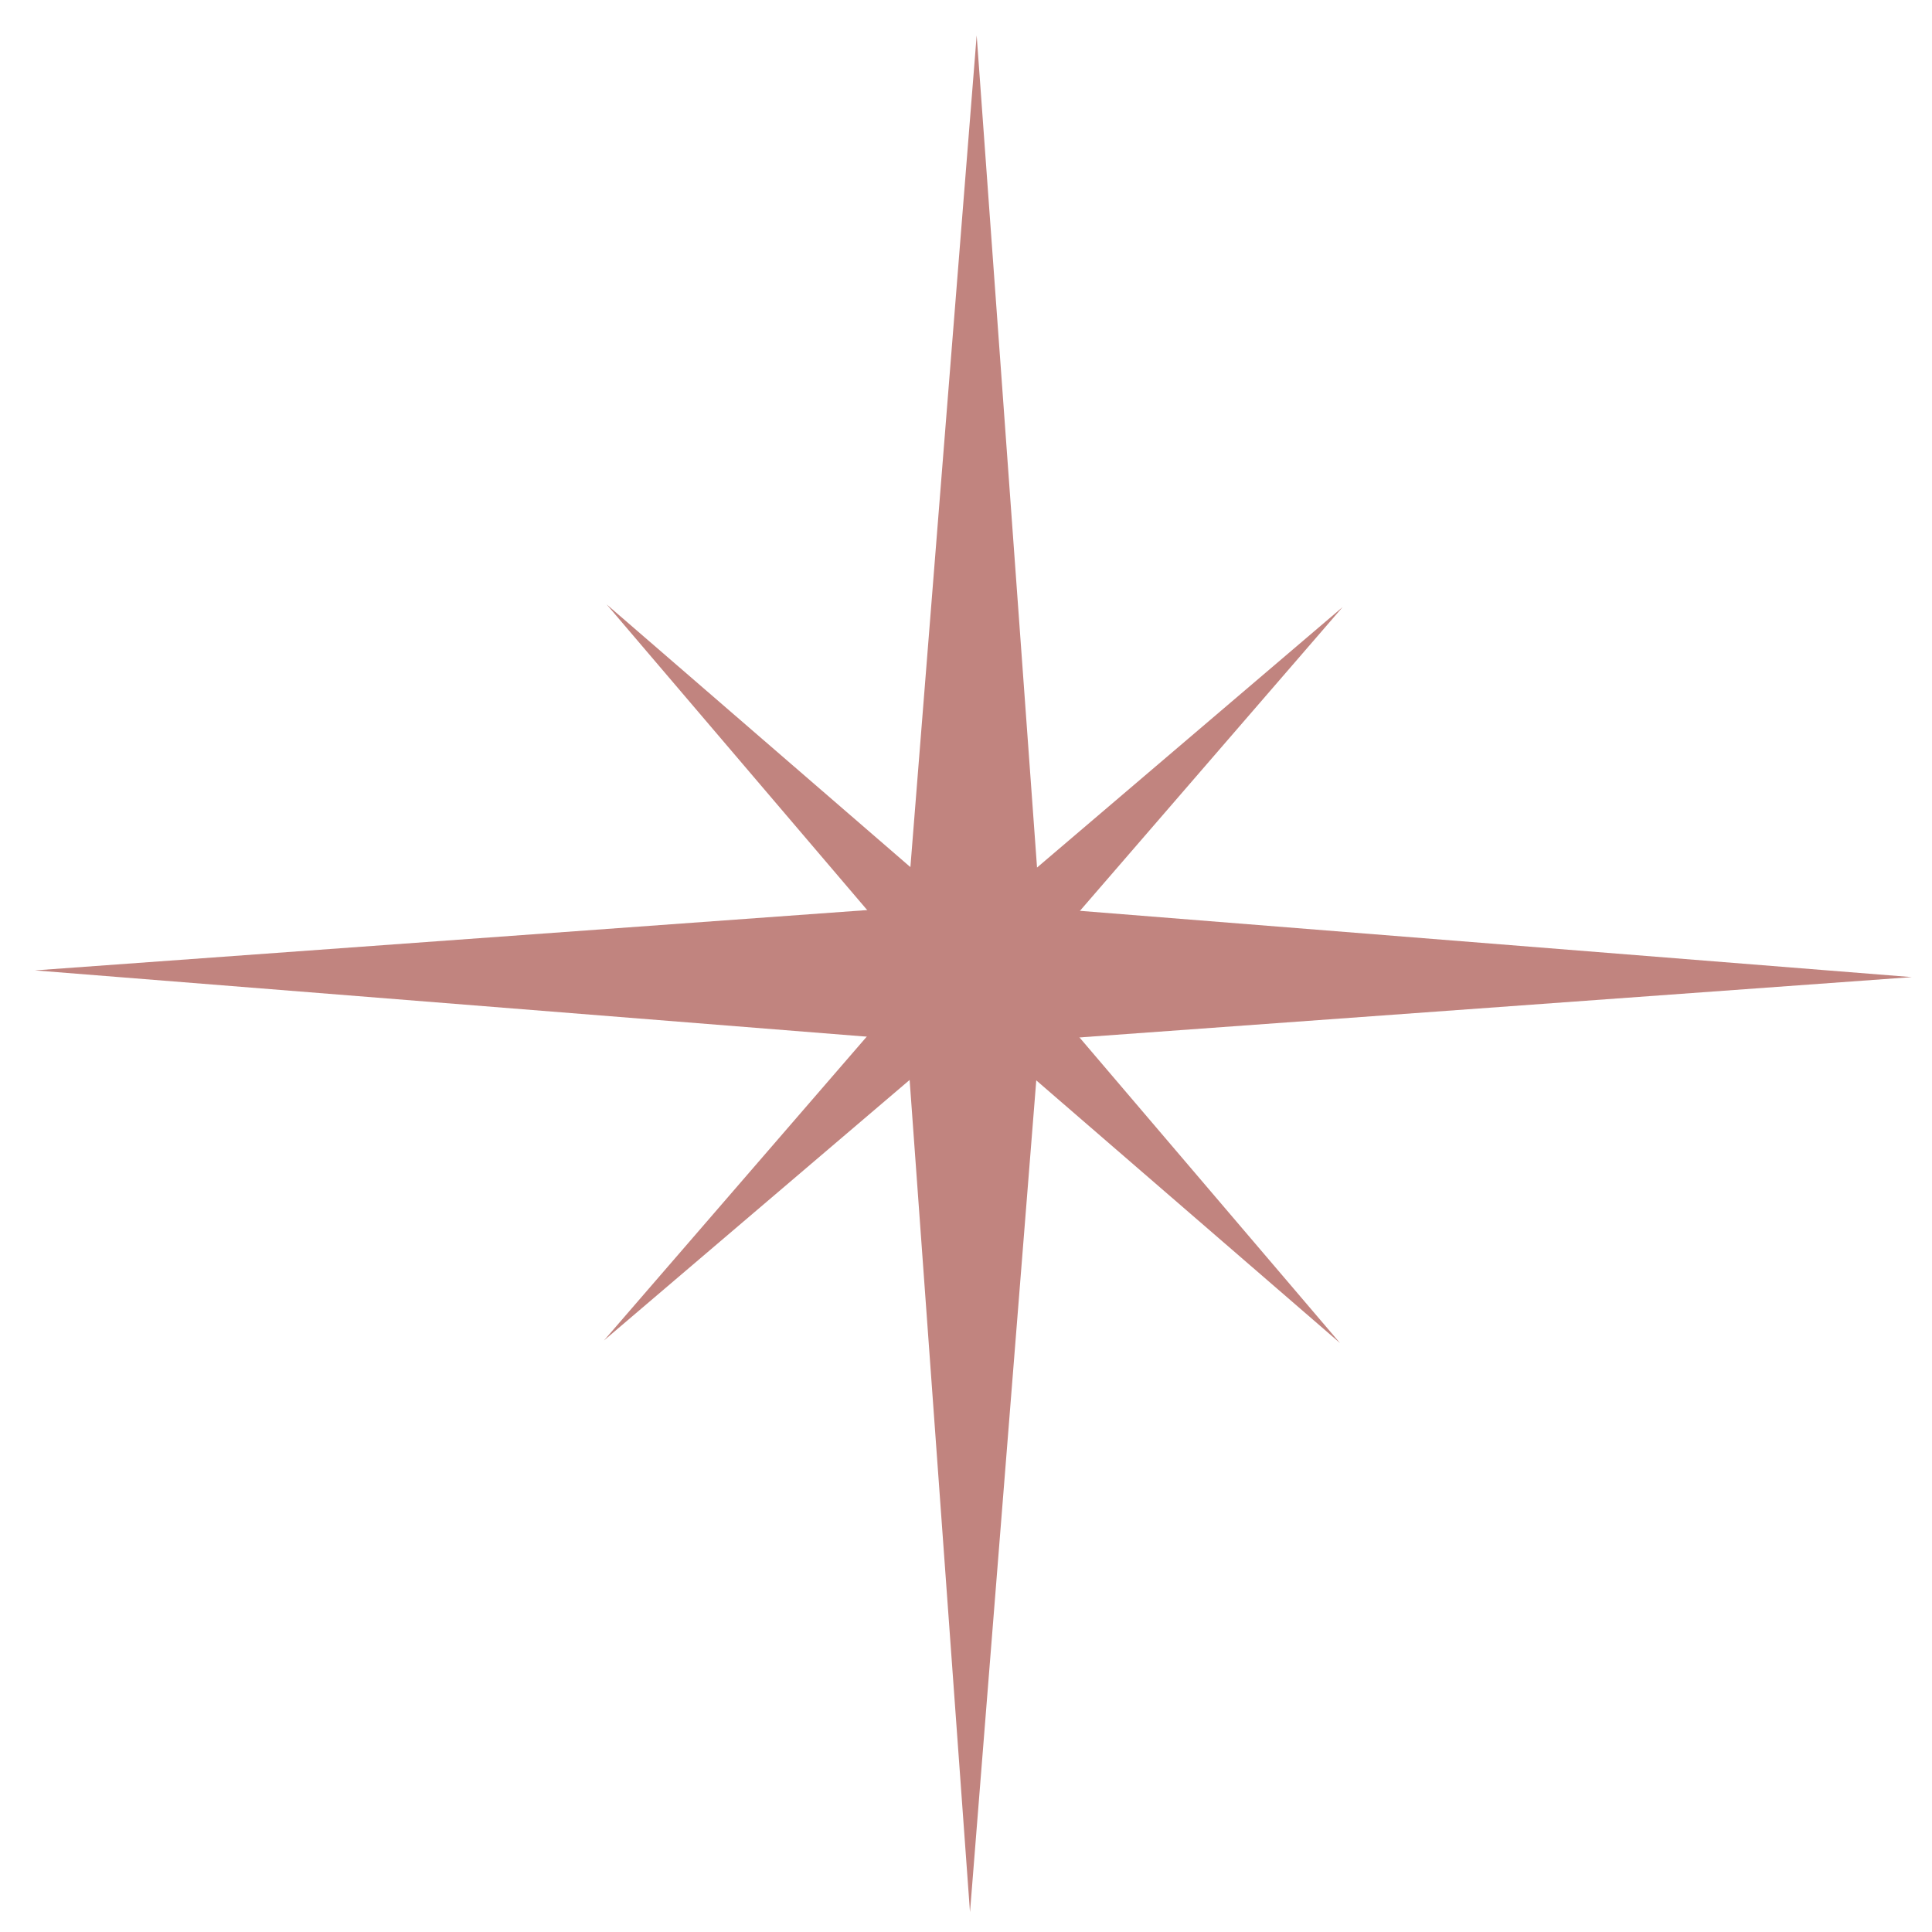 <?xml version="1.0" encoding="UTF-8"?> <svg xmlns="http://www.w3.org/2000/svg" width="44" height="44" viewBox="0 0 44 44" fill="none"> <path d="M22.243 0.805L23.684 20.671L43.539 22.253L23.673 23.693L22.091 43.548L20.65 23.682L0.795 22.1L20.661 20.66L22.243 0.805Z" fill="#C1847F"></path> <path d="M13.816 13.765L22.171 20.991L30.578 13.825L23.352 22.181L30.518 30.587L22.163 23.362L13.756 30.527L20.982 22.172L13.816 13.765Z" fill="#C1847F"></path> </svg> 